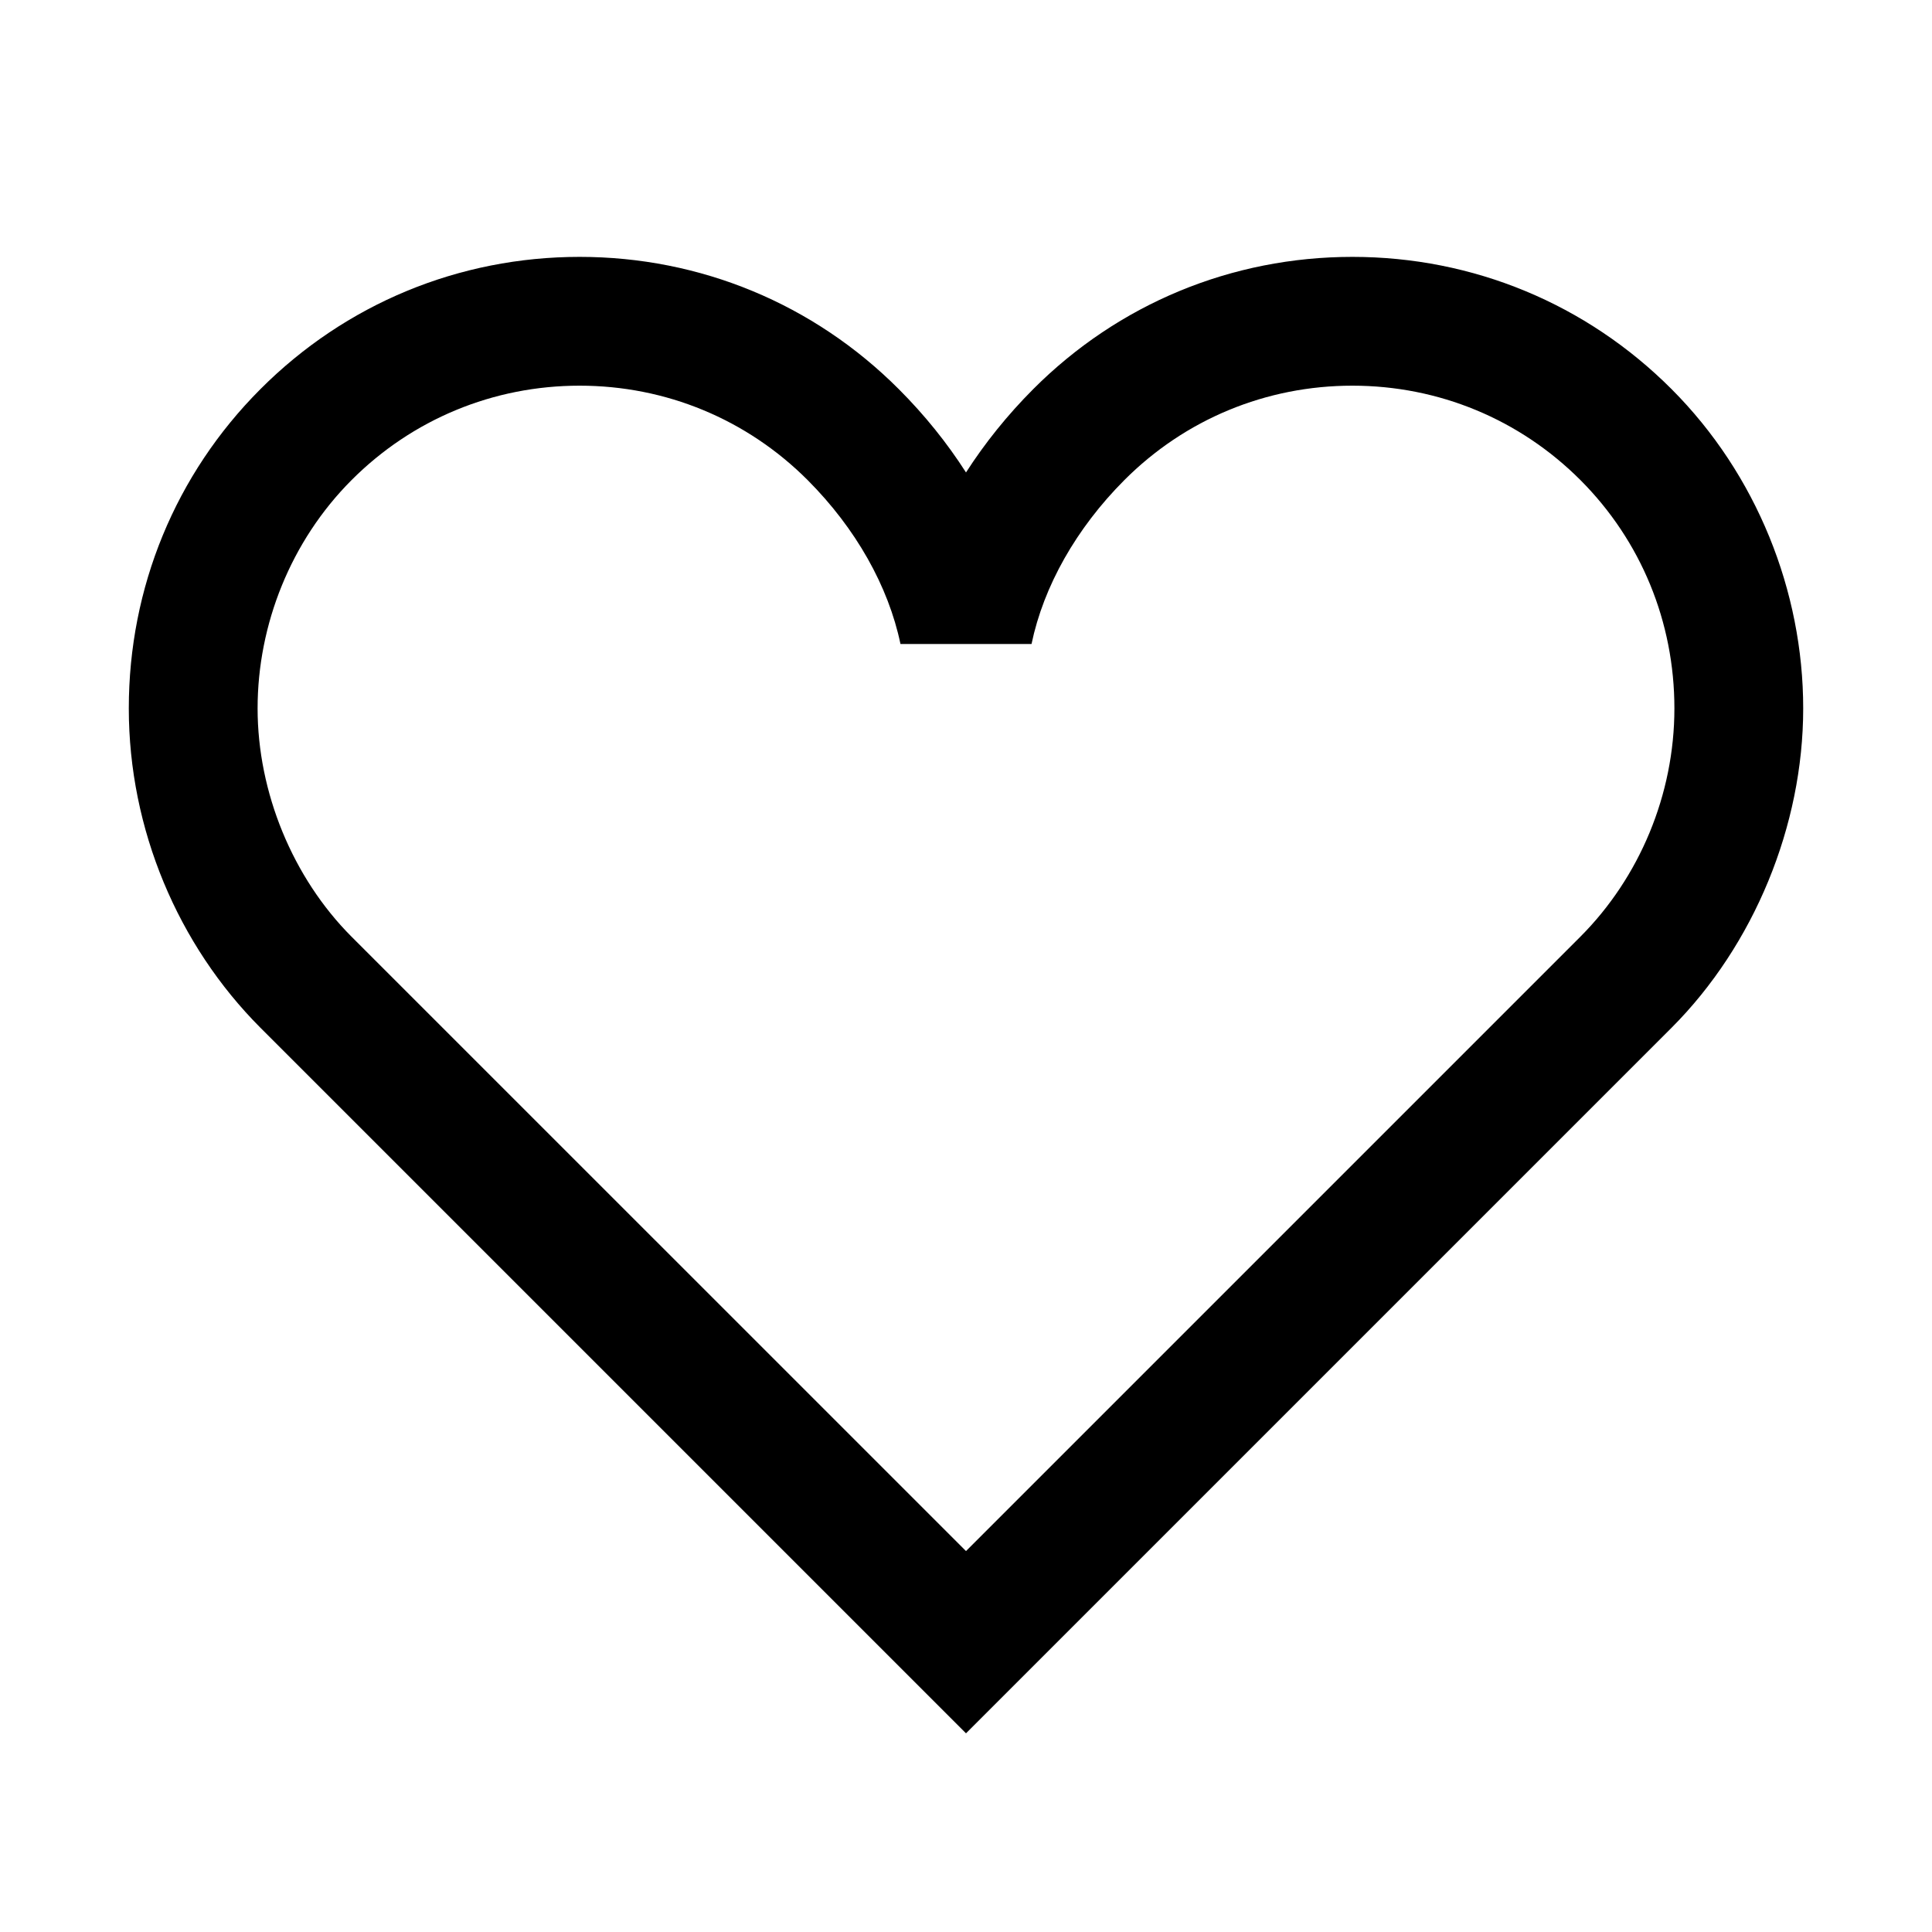 <svg width="24" height="24" viewBox="0 0 24 24" xmlns="http://www.w3.org/2000/svg">
<path d="M20.766 4.835C19.708 3.775 18.3 3.191 16.8 3.191C15.3 3.191 13.891 3.775 12.834 4.835C12.515 5.155 12.235 5.503 12 5.869C11.765 5.502 11.485 5.154 11.166 4.835C10.108 3.775 8.7 3.191 7.2 3.191C5.7 3.191 4.291 3.775 3.234 4.835C2.18 5.891 1.6 7.299 1.6 8.8C1.6 10.301 2.211 11.74 3.234 12.766L12 21.532L20.766 12.766C21.789 11.74 22.4 10.258 22.4 8.8C22.4 7.342 21.82 5.891 20.766 4.835ZM19.634 11.634L12 19.268L4.366 11.635C3.636 10.903 3.2 9.843 3.2 8.8C3.2 7.757 3.614 6.719 4.366 5.965C5.121 5.208 6.128 4.791 7.2 4.791C8.272 4.791 9.278 5.208 10.034 5.965C10.63 6.563 11.036 7.281 11.186 8H12.814C12.964 7.281 13.37 6.563 13.966 5.965C14.721 5.208 15.728 4.791 16.8 4.791C17.872 4.791 18.878 5.208 19.634 5.965C20.386 6.719 20.8 7.726 20.8 8.8C20.8 9.874 20.364 10.902 19.634 11.634Z"/>
</svg>
